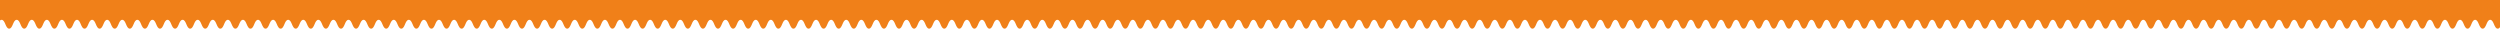 <svg xmlns="http://www.w3.org/2000/svg" xmlns:xlink="http://www.w3.org/1999/xlink" width="1920" height="23" viewBox="0 0 1920 23">
  <defs>
    <clipPath id="clip-Web_1920_1">
      <rect width="1920" height="23"/>
    </clipPath>
  </defs>
  <g id="Web_1920_1" data-name="Web 1920 – 1" clip-path="url(#clip-Web_1920_1)">
    <g id="Grupo_472" data-name="Grupo 472" transform="translate(148.5 -1803.955)">
      <g id="Grupo_471" data-name="Grupo 471" transform="translate(-164.636 1809.955)">
        <path id="Trazado_501" data-name="Trazado 501" d="M0,16c2.9,0,2.9-6.779,5.791-6.779S8.687,16,11.582,16s2.9-6.778,5.791-6.778S20.269,16,23.165,16s2.894-6.778,5.79-6.778S31.852,16,34.746,16s2.9-6.779,5.791-6.779S43.433,16,46.33,16s2.9-6.778,5.79-6.778S55.017,16,57.912,16,60.806,9.222,63.7,9.222,66.6,16,69.493,16s2.9-6.779,5.792-6.779S78.18,16,81.074,16s2.9-6.778,5.792-6.778S89.76,16,92.655,16s2.9-6.778,5.79-6.778S101.34,16,104.239,16s2.9-6.779,5.8-6.779S112.93,16,115.829,16s2.9-6.779,5.793-6.779S124.519,16,127.417,16s2.9-6.779,5.793-6.779S136.105,16,139,16s2.9-6.779,5.791-6.779S147.689,16,150.586,16s2.9-6.779,5.791-6.779S159.274,16,162.171,16s2.9-6.779,5.792-6.779S170.86,16,173.756,16s2.9-6.779,5.791-6.779S182.443,16,185.339,16s2.9-6.779,5.791-6.779S194.026,16,196.92,16s2.9-6.779,5.791-6.779S205.607,16,208.5,16s2.9-6.779,5.791-6.779S217.187,16,220.082,16s2.9-6.779,5.791-6.779S228.769,16,231.665,16s2.9-6.779,5.791-6.779S240.352,16,243.248,16s2.9-6.779,5.791-6.779S251.934,16,254.831,16s2.9-6.779,5.79-6.779S263.517,16,266.412,16s2.9-6.779,5.79-6.779S275.1,16,278,16s2.9-6.779,5.79-6.779S286.681,16,289.577,16s2.9-6.779,5.79-6.779S298.263,16,301.158,16s2.9-6.779,5.79-6.779,2.9,6.779,5.79,6.779,2.9-6.779,5.791-6.779S321.425,16,324.32,16s2.894-6.779,5.79-6.779S333,16,335.9,16s2.9-6.779,5.8-6.779S344.6,16,347.494,16s2.9-6.779,5.793-6.779S356.185,16,359.082,16s2.9-6.779,5.793-6.779S367.771,16,370.667,16s2.9-6.779,5.791-6.779S379.355,16,382.251,16s2.9-6.779,5.792-6.779S390.94,16,393.836,16s2.9-6.779,5.792-6.779S402.525,16,405.421,16s2.9-6.779,5.791-6.779S414.108,16,417,16s2.9-6.779,5.792-6.779S425.691,16,428.586,16s2.9-6.779,5.791-6.779,2.9,6.779,5.79,6.779,2.9-6.779,5.791-6.779S448.852,16,451.747,16s2.9-6.779,5.792-6.779S460.434,16,463.33,16s2.9-6.779,5.791-6.779S472.018,16,474.913,16s2.9-6.779,5.791-6.779S483.6,16,486.5,16s2.9-6.779,5.79-6.779S495.182,16,498.078,16s2.9-6.779,5.791-6.779S506.764,16,509.661,16s2.9-6.779,5.79-6.779S518.347,16,521.242,16s2.9-6.779,5.791-6.779,2.9,6.779,5.79,6.779,2.9-6.779,5.791-6.779S541.509,16,544.4,16s2.9-6.779,5.791-6.779S553.09,16,555.985,16s2.9-6.779,5.79-6.779S564.67,16,567.565,16s2.9-6.779,5.8-6.779,2.9,6.779,5.8,6.779,2.9-6.779,5.793-6.779S587.849,16,590.747,16s2.9-6.779,5.793-6.779S599.436,16,602.33,16s2.9-6.779,5.791-6.779S611.017,16,613.916,16s2.9-6.779,5.792-6.779S622.6,16,625.5,16s2.9-6.779,5.792-6.779S634.19,16,637.086,16s2.9-6.779,5.791-6.779S645.773,16,648.67,16s2.9-6.779,5.791-6.779,2.9,6.779,5.79,6.779,2.9-6.779,5.791-6.779,2.9,6.779,5.79,6.779,2.9-6.779,5.791-6.779S680.517,16,683.412,16s2.9-6.779,5.791-6.779S692.1,16,695,16s2.9-6.779,5.791-6.779S703.682,16,706.578,16s2.9-6.779,5.791-6.779S715.266,16,718.161,16s2.9-6.779,5.79-6.779S726.847,16,729.744,16s2.9-6.779,5.791-6.779S738.43,16,741.325,16s2.9-6.779,5.791-6.779S750.012,16,752.907,16s2.9-6.779,5.79-6.779S761.593,16,764.488,16s2.9-6.779,5.79-6.779,2.9,6.779,5.79,6.779,2.9-6.779,5.791-6.779S784.755,16,787.65,16s2.894-6.779,5.79-6.779S796.335,16,799.23,16s2.9-6.779,5.8-6.78,2.9,6.78,5.8,6.78,2.9-6.78,5.793-6.78,2.9,6.78,5.795,6.78,2.9-6.78,5.793-6.78S831.1,16,834,16s2.9-6.78,5.791-6.78,2.9,6.78,5.793,6.78,2.9-6.78,5.793-6.78,2.9,6.78,5.792,6.78,2.9-6.78,5.792-6.78,2.9,6.78,5.79,6.78,2.9-6.78,5.791-6.78,2.9,6.78,5.8,6.78,2.9-6.78,5.791-6.78,2.9,6.78,5.79,6.78,2.9-6.78,5.792-6.78S900.6,16,903.495,16s2.9-6.78,5.791-6.78,2.9,6.78,5.789,6.78,2.9-6.78,5.792-6.78,2.9,6.78,5.792,6.78,2.9-6.78,5.791-6.78,2.9,6.78,5.791,6.78,2.9-6.78,5.791-6.78,2.9,6.78,5.8,6.78,2.9-6.78,5.791-6.78,2.9,6.78,5.791,6.78,2.9-6.78,5.791-6.78S970.1,16,972.988,16s2.9-6.78,5.79-6.78,2.9,6.78,5.8,6.78,2.9-6.78,5.79-6.78,2.9,6.78,5.791,6.78,2.9-6.78,5.791-6.78,2.894,6.78,5.786,6.78,2.9-6.78,5.791-6.78,2.9,6.78,5.788,6.78,2.894-6.78,5.79-6.78,2.9,6.78,5.79,6.78,2.9-6.78,5.8-6.78,2.9,6.78,5.8,6.78,2.9-6.78,5.793-6.78,2.9,6.78,5.8,6.78,2.9-6.78,5.793-6.78,2.9,6.78,5.791,6.78,2.9-6.78,5.791-6.78,2.9,6.78,5.793,6.78,2.9-6.78,5.792-6.78,2.9,6.78,5.794,6.78,2.9-6.78,5.792-6.78,2.9,6.78,5.8,6.78,2.9-6.78,5.791-6.78S1109.107,16,1112,16s2.9-6.78,5.791-6.78,2.9,6.78,5.79,6.78,2.9-6.78,5.791-6.78,2.893,6.78,5.795,6.78,2.9-6.78,5.791-6.78,2.894,6.78,5.789,6.78,2.9-6.78,5.791-6.78,2.9,6.78,5.792,6.78,2.9-6.78,5.792-6.78,2.9,6.78,5.79,6.78,2.9-6.78,5.792-6.78,2.9,6.78,5.789,6.78,2.894-6.78,5.79-6.78,2.9,6.78,5.792,6.78,2.9-6.78,5.791-6.78,2.893,6.78,5.795,6.78,2.894-6.78,5.79-6.78,2.9,6.78,5.79,6.78,2.9-6.78,5.791-6.78,2.9,6.78,5.79,6.78,2.9-6.78,5.791-6.78S1236.505,16,1239.4,16s2.9-6.779,5.791-6.779,2.9,6.779,5.789,6.779,2.9-6.779,5.79-6.779,2.9,6.779,5.79,6.779,2.9-6.779,5.8-6.779,2.907,6.779,5.8,6.779,2.9-6.779,5.793-6.779,2.9,6.779,5.795,6.779,2.9-6.779,5.793-6.779,2.9,6.779,5.795,6.779,2.9-6.779,5.791-6.779,2.9,6.779,5.788,6.779,2.9-6.779,5.792-6.779S1317.6,16,1320.5,16s2.9-6.779,5.792-6.779,2.894,6.779,5.8,6.779,2.9-6.779,5.791-6.779,2.9,6.779,5.788,6.779,2.9-6.779,5.792-6.779,2.894,6.779,5.8,6.779,2.9-6.779,5.791-6.779,2.9,6.779,5.788,6.779,2.9-6.779,5.791-6.779S1375.508,16,1378.41,16s2.9-6.779,5.791-6.779S1387.1,16,1389.989,16s2.9-6.779,5.791-6.779,2.9,6.779,5.8,6.779,2.9-6.779,5.792-6.779S1410.264,16,1413.156,16s2.9-6.779,5.791-6.779,2.9,6.779,5.8,6.779,2.9-6.779,5.791-6.779S1433.422,16,1436.323,16s2.9-6.779,5.791-6.779S1445.01,16,1447.9,16s2.9-6.779,5.791-6.779,2.9,6.779,5.789,6.779,2.9-6.779,5.791-6.779,2.9,6.779,5.788,6.779,2.9-6.779,5.791-6.779,2.9,6.779,5.8,6.779,2.895-6.779,5.79-6.779,2.888,6.779,5.79,6.779,2.9-6.779,5.8-6.779,2.9,6.779,5.8,6.779,2.9-6.779,5.793-6.779S1514.512,16,1517.4,16s2.9-6.779,5.793-6.779,2.9,6.779,5.8,6.779,2.9-6.779,5.791-6.779,2.9,6.779,5.8,6.779,2.9-6.779,5.791-6.779,2.9,6.779,5.794,6.779,2.9-6.779,5.792-6.779,2.9,6.779,5.79,6.779,2.9-6.779,5.791-6.779,2.9,6.779,5.8,6.779,2.9-6.779,5.791-6.779,2.9,6.779,5.788,6.779,2.9-6.779,5.791-6.779S1595.6,16,1598.494,16s2.9-6.779,5.791-6.779,2.9,6.779,5.789,6.779,2.9-6.779,5.791-6.779,2.9,6.779,5.788,6.779,2.9-6.779,5.791-6.779,2.9,6.779,5.8,6.779,2.9-6.779,5.791-6.779,2.9,6.779,5.788,6.779,2.9-6.779,5.791-6.779,2.9,6.779,5.8,6.779,2.9-6.779,5.791-6.779,2.9,6.779,5.789,6.779,2.9-6.779,5.791-6.779,2.9,6.779,5.789,6.779,2.9-6.779,5.791-6.779,2.9,6.779,5.789,6.779,2.9-6.779,5.791-6.779,2.9,6.779,5.8,6.779,2.9-6.779,5.792-6.779,2.9,6.779,5.788,6.779,2.895-6.779,5.79-6.779S1723,16,1725.892,16s2.9-6.779,5.8-6.779,2.9,6.779,5.8,6.779,2.9-6.779,5.793-6.779S1746.175,16,1749.076,16s2.9-6.779,5.793-6.779S1757.763,16,1760.656,16s2.9-6.779,5.791-6.779,2.9,6.779,5.8,6.779,2.9-6.779,5.792-6.779,2.894,6.779,5.8,6.779,2.9-6.779,5.792-6.779S1792.518,16,1795.411,16s2.9-6.779,5.791-6.779S1804.1,16,1807,16s2.9-6.779,5.792-6.779S1815.685,16,1818.578,16s2.9-6.779,5.792-6.779,2.9,6.779,5.788,6.779,2.9-6.779,5.791-6.779,2.9,6.779,5.789,6.779,2.9-6.779,5.792-6.779,2.894,6.779,5.8,6.779,2.9-6.779,5.792-6.779S1862.011,16,1864.9,16s2.9-6.779,5.791-6.779,2.9,6.779,5.8,6.779,2.9-6.779,5.791-6.779,2.9,6.779,5.789,6.779,2.9-6.779,5.791-6.779,2.9,6.779,5.789,6.779,2.9-6.779,5.79-6.779,2.9,6.779,5.8,6.779,2.9-6.779,5.791-6.779S1919.916,16,1922.817,16s2.9-6.779,5.792-6.779S1931.5,16,1934.4,16s2.9-6.779,5.792-6.779,2.9,6.779,5.788,6.779,2.9-6.779,5.79-6.779,2.9,6.779,5.79,6.779l6.081-16H6.081Z" fill="#f08019"/>
      </g>
      <rect id="Rectángulo_264" data-name="Rectángulo 264" width="1975" height="994" transform="translate(-176 823.955)" fill="#f08019"/>
    </g>
  </g>
</svg>
